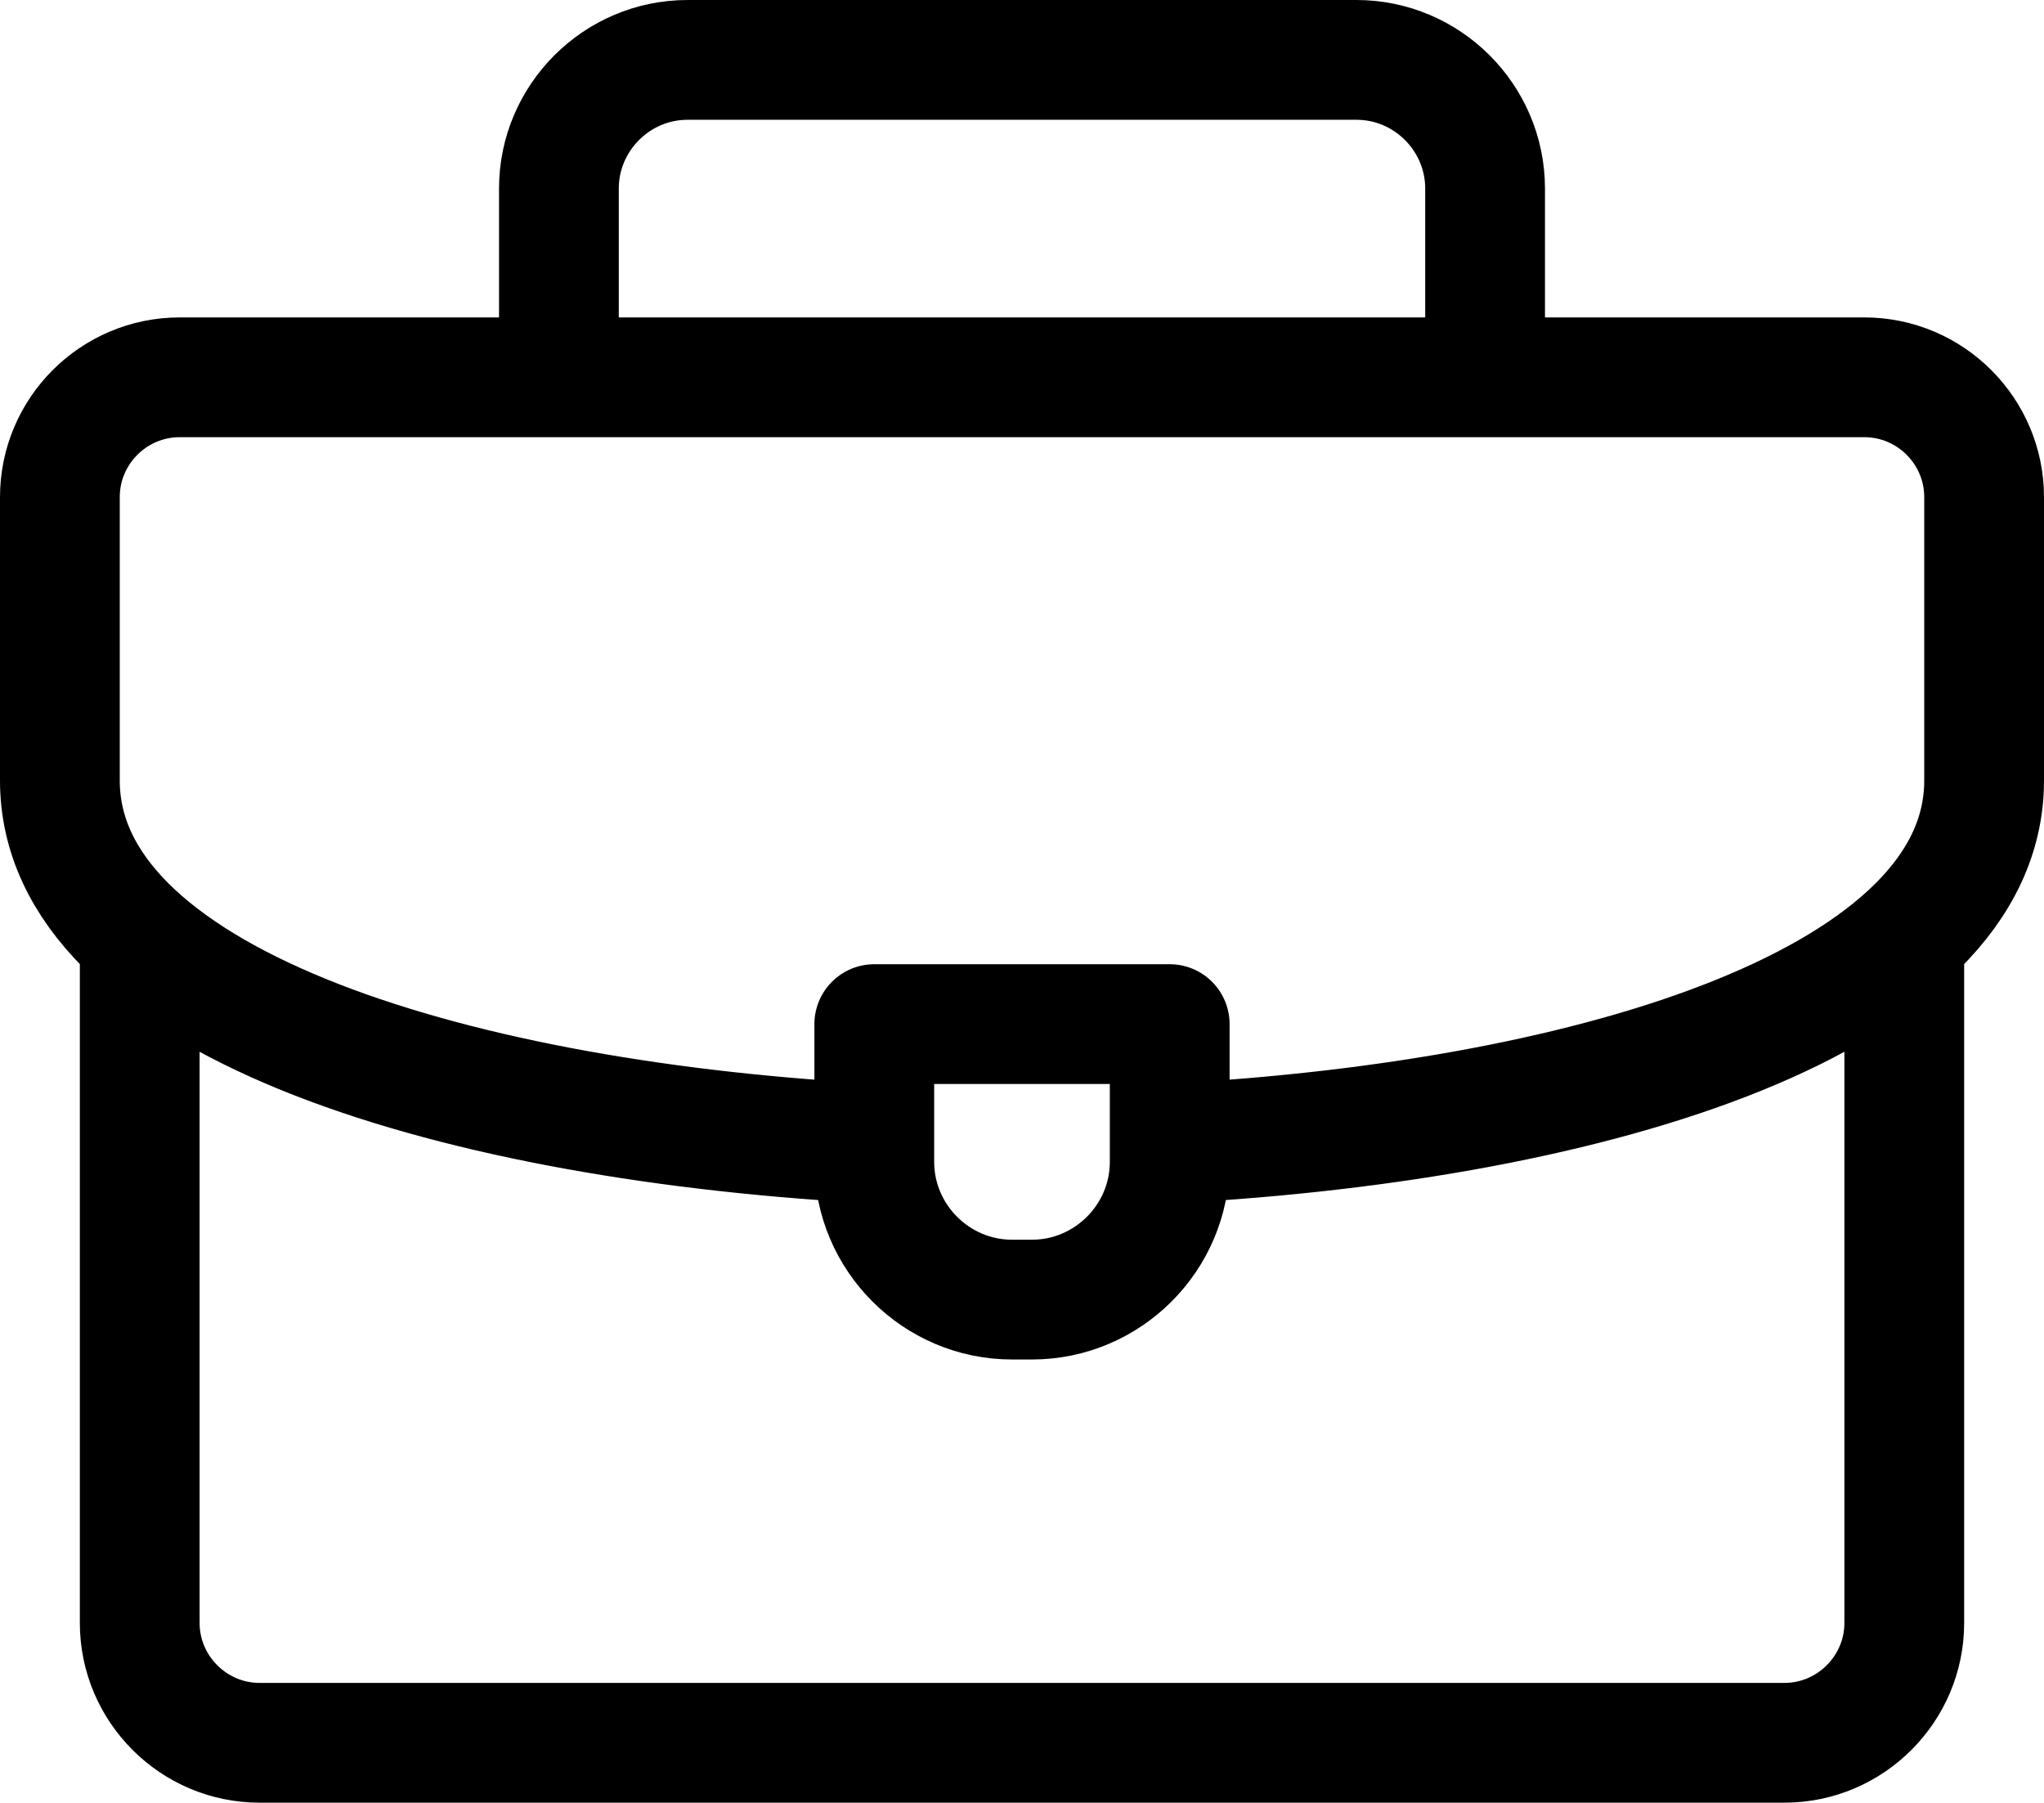 <svg xmlns:dc="http://purl.org/dc/elements/1.1/" xmlns:cc="http://creativecommons.org/ns#" xmlns:rdf="http://www.w3.org/1999/02/22-rdf-syntax-ns#" xmlns:svg="http://www.w3.org/2000/svg" xmlns="http://www.w3.org/2000/svg" xmlns:sodipodi="http://sodipodi.sourceforge.net/DTD/sodipodi-0.dtd" xmlns:inkscape="http://www.inkscape.org/namespaces/inkscape" inkscape:version="1.0 (4035a4fb49, 2020-05-01)" sodipodi:docname="briefcase-1.svg" height="451.5" width="512" xml:space="preserve" viewBox="0 0 512 451.5" y="0px" x="0px" id="Layer_1"><defs id="defs2618"></defs><g transform="translate(0,-30.25)" id="g2613">			<path id="path2605" d="M 140,122 V 77.472 C 140,59.75 154.5,45.25 172.222,45.25 H 339.778 C 357.501,45.25 372,59.75 372,77.472 V 122" style="clip-rule:evenodd;fill:none;fill-rule:evenodd;stroke:#000000;stroke-width:30;stroke-linecap:round;stroke-linejoin:round;stroke-miterlimit:22.926"></path>			<path id="path2607" d="m 477,266 v 170.75 c 0,16.497 -13.503,30 -30,30 H 65 c -16.497,0 -30,-13.5 -30,-30 V 267" style="clip-rule:evenodd;fill:none;fill-rule:evenodd;stroke:#000000;stroke-width:30;stroke-linecap:round;stroke-linejoin:round;stroke-miterlimit:22.926"></path>			<path id="path2609" d="M 216,316.5 C 110.211,310.451 15,280.2 15,225.747 V 154.75 c 0,-16.523 13.476,-30 30,-30 h 422 c 16.523,0 30,13.478 30,30 v 70.997 c 0,54.794 -96.414,85.082 -203,90.864" style="clip-rule:evenodd;fill:none;fill-rule:evenodd;stroke:#000000;stroke-width:30;stroke-linecap:round;stroke-linejoin:round;stroke-miterlimit:22.926"></path>			<path id="path2611" d="m 219,286.75 h 74 v 34.5 c 0,18.975 -15.525,34.5 -34.5,34.5 h -5 c -18.975,0 -34.5,-15.525 -34.5,-34.5 z" style="clip-rule:evenodd;fill:none;fill-rule:evenodd;stroke:#000000;stroke-width:30;stroke-linecap:round;stroke-linejoin:round;stroke-miterlimit:22.926"></path></g></svg>